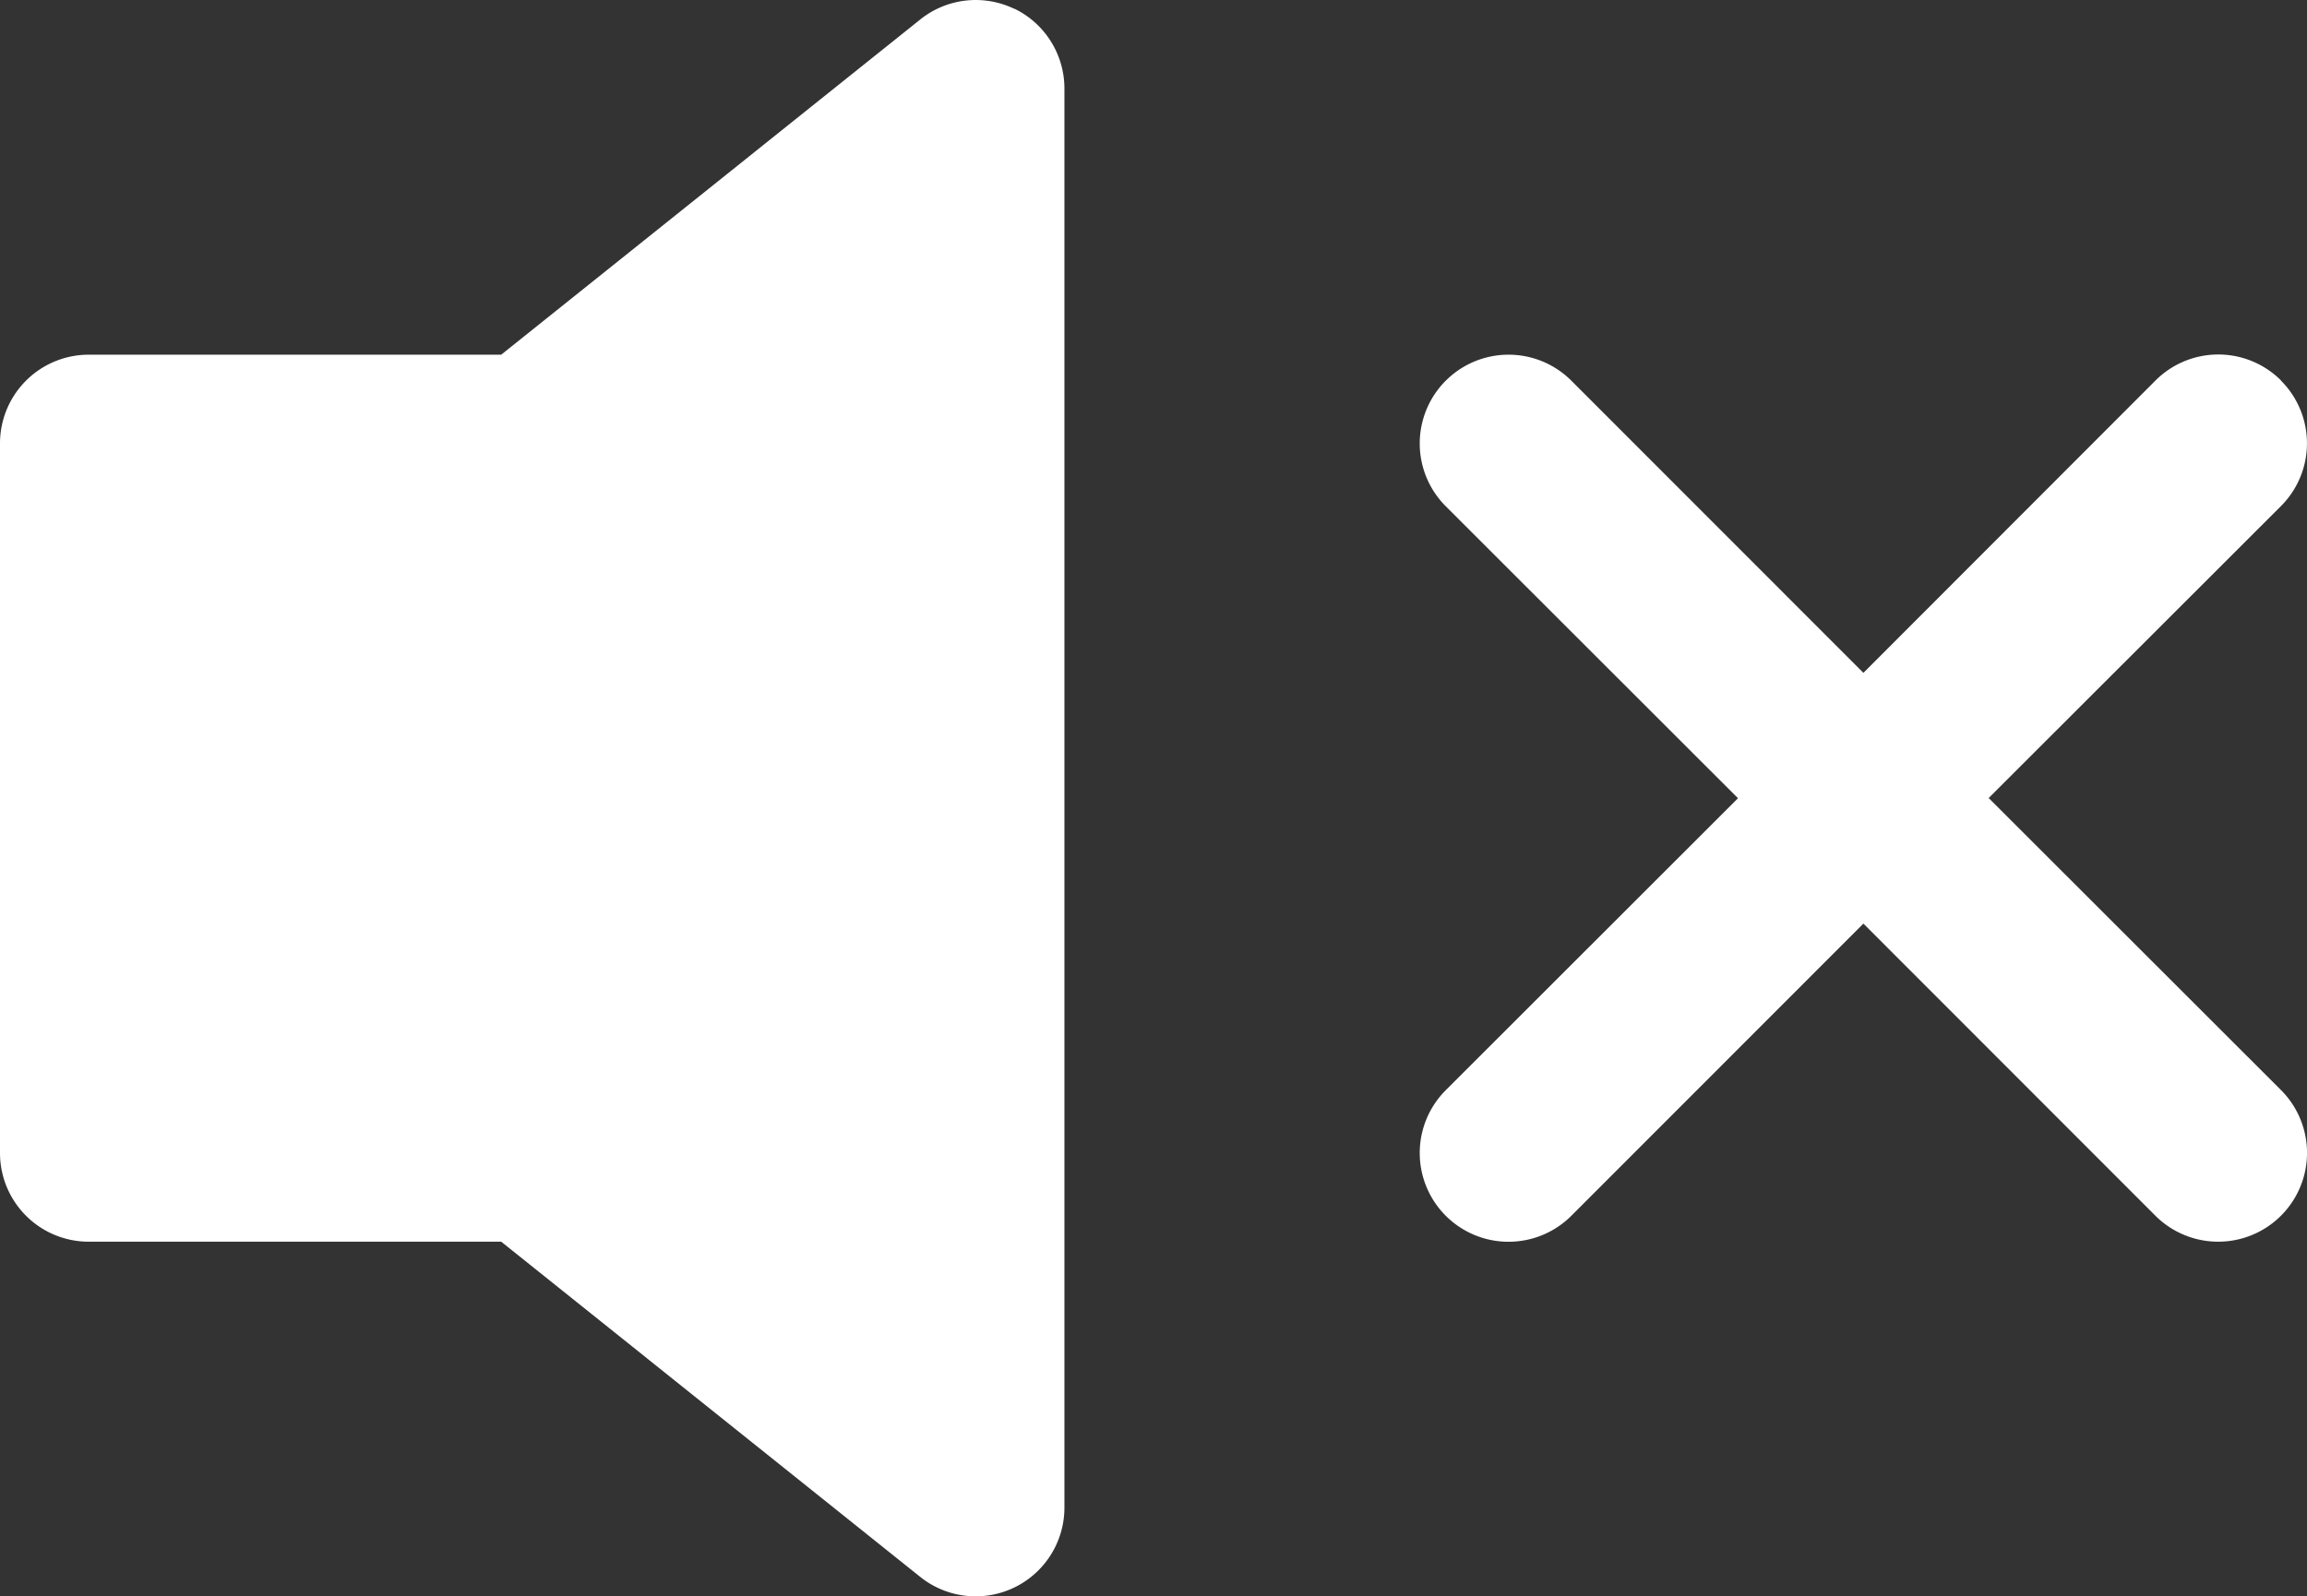 <svg xmlns="http://www.w3.org/2000/svg" width="34.678" height="24.003" viewBox="0 0 34.678 24.003">
  <rect x="0" y="0" width="34.678" height="24.003" fill="#333333" stroke="none"/>
  <path id="volume-mute-fill" d="M16.249,3.632A1.334,1.334,0,0,1,17,4.833V26.172a1.334,1.334,0,0,1-2.166,1.04l-6.3-5.041h-6.2A1.334,1.334,0,0,1,1,20.837V10.168A1.334,1.334,0,0,1,2.334,8.834h6.2l6.3-5.041a1.334,1.334,0,0,1,1.411-.16ZM35.286,9.223a1.334,1.334,0,0,1,0,1.888L30.893,15.5l4.393,4.39A1.335,1.335,0,1,1,33.4,21.781l-4.39-4.393-4.39,4.393a1.335,1.335,0,1,1-1.888-1.888l4.393-4.39-4.393-4.39a1.335,1.335,0,1,1,1.888-1.888l4.39,4.393L33.4,9.223a1.334,1.334,0,0,1,1.889,0Z" transform="translate(-1 -3.501)" fill="#fff"/>
</svg>
